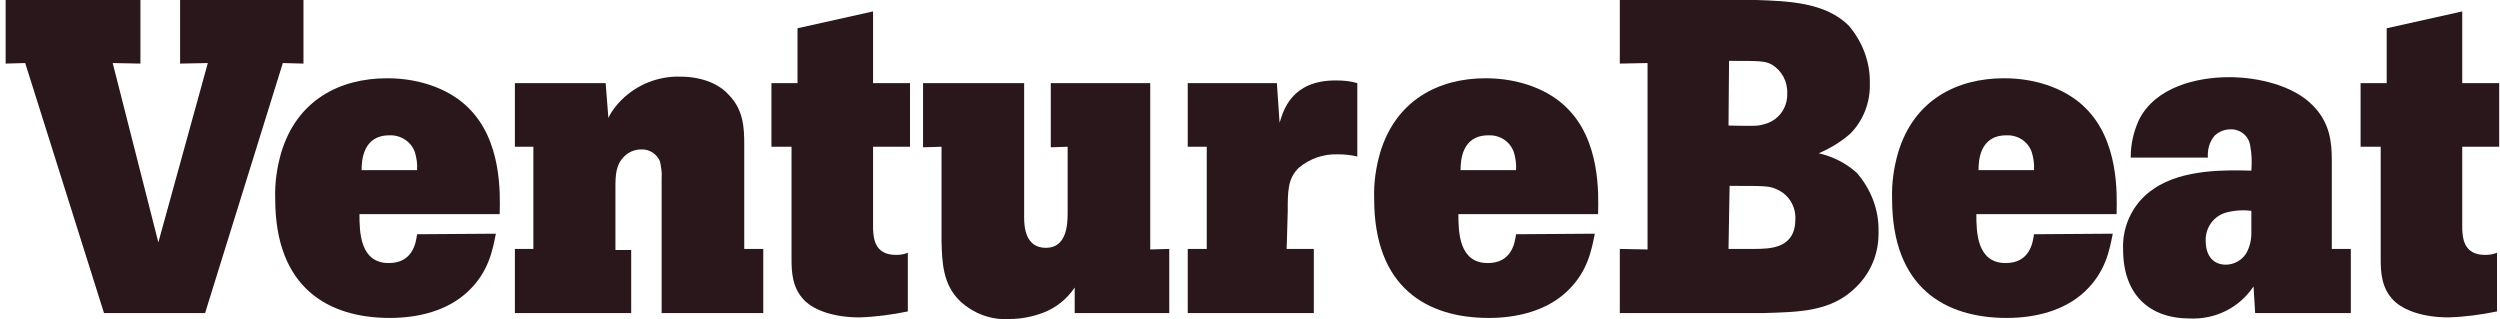 <svg width="188" height="24" viewBox="0 0 188 24" fill="none" xmlns="http://www.w3.org/2000/svg">
<path d="M132.069 0C134.439 0.082 137.3 0.163 139.058 1.962C140.08 3.188 140.652 4.7 140.611 6.294C140.652 7.684 140.12 9.073 139.14 10.054C138.445 10.667 137.627 11.158 136.769 11.526C137.832 11.771 138.813 12.261 139.63 12.997C140.693 14.223 141.306 15.776 141.265 17.411C141.306 18.964 140.734 20.435 139.63 21.539C137.75 23.46 135.298 23.46 132.6 23.542H121.81V18.719L123.895 18.76V4.741L121.81 4.782V0H132.069ZM129.984 9.441C131.905 9.482 132.151 9.482 132.6 9.359C133.704 9.114 134.439 8.133 134.399 7.03C134.439 6.131 133.99 5.313 133.254 4.864C132.723 4.578 132.396 4.578 130.025 4.578L129.984 9.441ZM129.984 18.719H131.865C133.172 18.719 135.012 18.678 135.012 16.471C135.052 15.49 134.48 14.591 133.581 14.223C133.009 13.978 132.764 13.978 130.066 13.978L129.984 18.719Z" fill="#29171B"/>
<path d="M158.88 17.574C158.635 18.801 158.349 20.435 156.796 21.907C155.243 23.378 153.035 23.909 150.91 23.909C146.292 23.909 142.286 21.662 142.286 14.959C142.246 13.774 142.409 12.629 142.736 11.485C143.921 7.52 147.15 5.885 150.706 5.885C153.362 5.885 155.529 6.825 156.796 8.092C159.33 10.545 159.207 14.55 159.166 16.103H148.621C148.621 17.452 148.662 19.782 150.828 19.782C152.627 19.782 152.872 18.269 152.954 17.615L158.88 17.574ZM152.954 12.793C152.995 12.343 152.913 11.852 152.79 11.444C152.504 10.626 151.728 10.136 150.869 10.177C148.867 10.177 148.785 12.098 148.785 12.793H152.954Z" fill="#29171B"/>
<path d="M176.782 18.719V23.541H169.588L169.466 21.539C168.403 23.133 166.605 24.032 164.684 23.95C161.578 23.95 159.657 22.111 159.657 18.759C159.575 16.92 160.474 15.163 161.986 14.182C164.193 12.67 167.586 12.792 169.302 12.833C169.343 12.22 169.343 11.607 169.22 10.994C169.139 10.258 168.485 9.686 167.708 9.727C167.299 9.727 166.891 9.891 166.564 10.177C166.155 10.626 165.992 11.239 166.032 11.852H160.229C160.229 10.871 160.433 9.931 160.842 9.032C162.068 6.539 165.215 5.803 167.626 5.803C169.874 5.803 172.49 6.457 173.921 7.929C175.228 9.237 175.351 10.749 175.351 12.016V18.719H176.782ZM169.302 15.858C168.689 15.776 168.035 15.817 167.422 15.98C166.482 16.226 165.828 17.125 165.869 18.106C165.869 19.291 166.482 19.904 167.381 19.904C167.994 19.904 168.566 19.577 168.893 19.087C169.18 18.596 169.302 18.065 169.302 17.533V15.858Z" fill="#29171B"/>
<path d="M185.16 0.858V6.253H187.939V11.035H185.16V17.247C185.201 17.86 185.242 19.168 186.877 19.168C187.203 19.168 187.49 19.127 187.776 19.005V23.419C186.59 23.664 185.364 23.828 184.138 23.868C182.217 23.868 180.746 23.337 180.01 22.602C179.07 21.661 179.029 20.435 179.029 19.454V11.035H177.517V6.253H179.479V2.125L185.16 0.858Z" fill="#29171B"/>
<path d="M0.424 0H10.56V4.782L8.475 4.741L11.908 18.228L15.628 4.741L13.543 4.782V0H22.821V4.782L21.268 4.741L15.423 23.542H7.821L1.895 4.741L0.424 4.782V0Z" fill="#29171B"/>
<path d="M37.289 17.574C37.044 18.801 36.758 20.435 35.205 21.907C33.652 23.378 31.445 23.909 29.32 23.909C24.701 23.909 20.696 21.662 20.696 14.959C20.655 13.774 20.818 12.629 21.145 11.485C22.331 7.52 25.559 5.885 29.115 5.885C31.772 5.885 33.938 6.825 35.205 8.092C37.739 10.545 37.616 14.55 37.575 16.103H27.031C27.031 17.452 27.072 19.782 29.238 19.782C31.036 19.782 31.281 18.269 31.363 17.615L37.289 17.574ZM31.363 12.793C31.404 12.343 31.322 11.852 31.2 11.444C30.913 10.626 30.096 10.136 29.279 10.177C27.276 10.177 27.194 12.098 27.194 12.793H31.363Z" fill="#29171B"/>
<path d="M55.967 18.719H57.398V23.542H49.755V13.406C49.796 12.997 49.714 12.547 49.632 12.139C49.387 11.566 48.815 11.199 48.202 11.239C47.711 11.239 47.262 11.444 46.935 11.771C46.322 12.384 46.281 13.12 46.281 14.1V18.801H47.466V23.542H38.72V18.719H40.109V11.035H38.72V6.253H45.545L45.75 8.869C45.995 8.338 46.363 7.888 46.771 7.479C47.957 6.335 49.51 5.722 51.145 5.763C52.943 5.763 54.169 6.417 54.782 7.112C55.926 8.256 55.967 9.646 55.967 10.872V18.719Z" fill="#29171B"/>
<path d="M65.654 0.858V6.253H68.433V11.035H65.654V17.247C65.695 17.86 65.736 19.168 67.37 19.168C67.697 19.168 67.983 19.127 68.269 19.005V23.419C67.084 23.664 65.858 23.828 64.632 23.868C62.711 23.868 61.24 23.337 60.504 22.602C59.564 21.661 59.523 20.435 59.523 19.454V11.035H58.011V6.253H59.973V2.125L65.654 0.858Z" fill="#29171B"/>
<path d="M77.016 6.253V16.348C77.016 17.043 77.098 18.637 78.651 18.637C80.204 18.637 80.286 16.921 80.286 16.021V11.035L79.019 11.076V6.253H86.498V18.76L87.928 18.719V23.542H80.817V21.621C80.245 22.479 79.427 23.133 78.487 23.501C77.629 23.828 76.771 23.991 75.871 23.991C74.523 24.073 73.215 23.582 72.193 22.642C70.885 21.375 70.844 19.7 70.803 18.106V11.035L69.414 11.076V6.253H77.016Z" fill="#29171B"/>
<path d="M96.225 9.237C96.511 8.297 97.124 6.049 100.435 6.049C101.007 6.049 101.538 6.09 102.07 6.253V11.771C101.579 11.648 101.089 11.607 100.598 11.607C99.536 11.566 98.473 11.934 97.656 12.629C96.838 13.447 96.838 14.346 96.838 15.899L96.756 18.719H98.8V23.542H89.318V18.719H90.748V11.035H89.318V6.253H96.021L96.225 9.237Z" fill="#29171B"/>
<path d="M119.93 17.574C119.685 18.801 119.399 20.435 117.846 21.907C116.293 23.378 114.086 23.909 111.96 23.909C107.342 23.909 103.337 21.662 103.337 14.959C103.296 13.774 103.459 12.629 103.786 11.485C104.972 7.52 108.2 5.885 111.715 5.885C114.372 5.885 116.538 6.825 117.805 8.092C120.339 10.545 120.216 14.55 120.176 16.103H109.672C109.672 17.452 109.713 19.782 111.879 19.782C113.677 19.782 113.922 18.269 114.004 17.615L119.93 17.574ZM114.004 12.793C114.045 12.343 113.963 11.852 113.841 11.444C113.554 10.626 112.778 10.136 111.92 10.177C109.917 10.177 109.835 12.098 109.835 12.793H114.004Z" fill="#29171B"/>
</svg>
